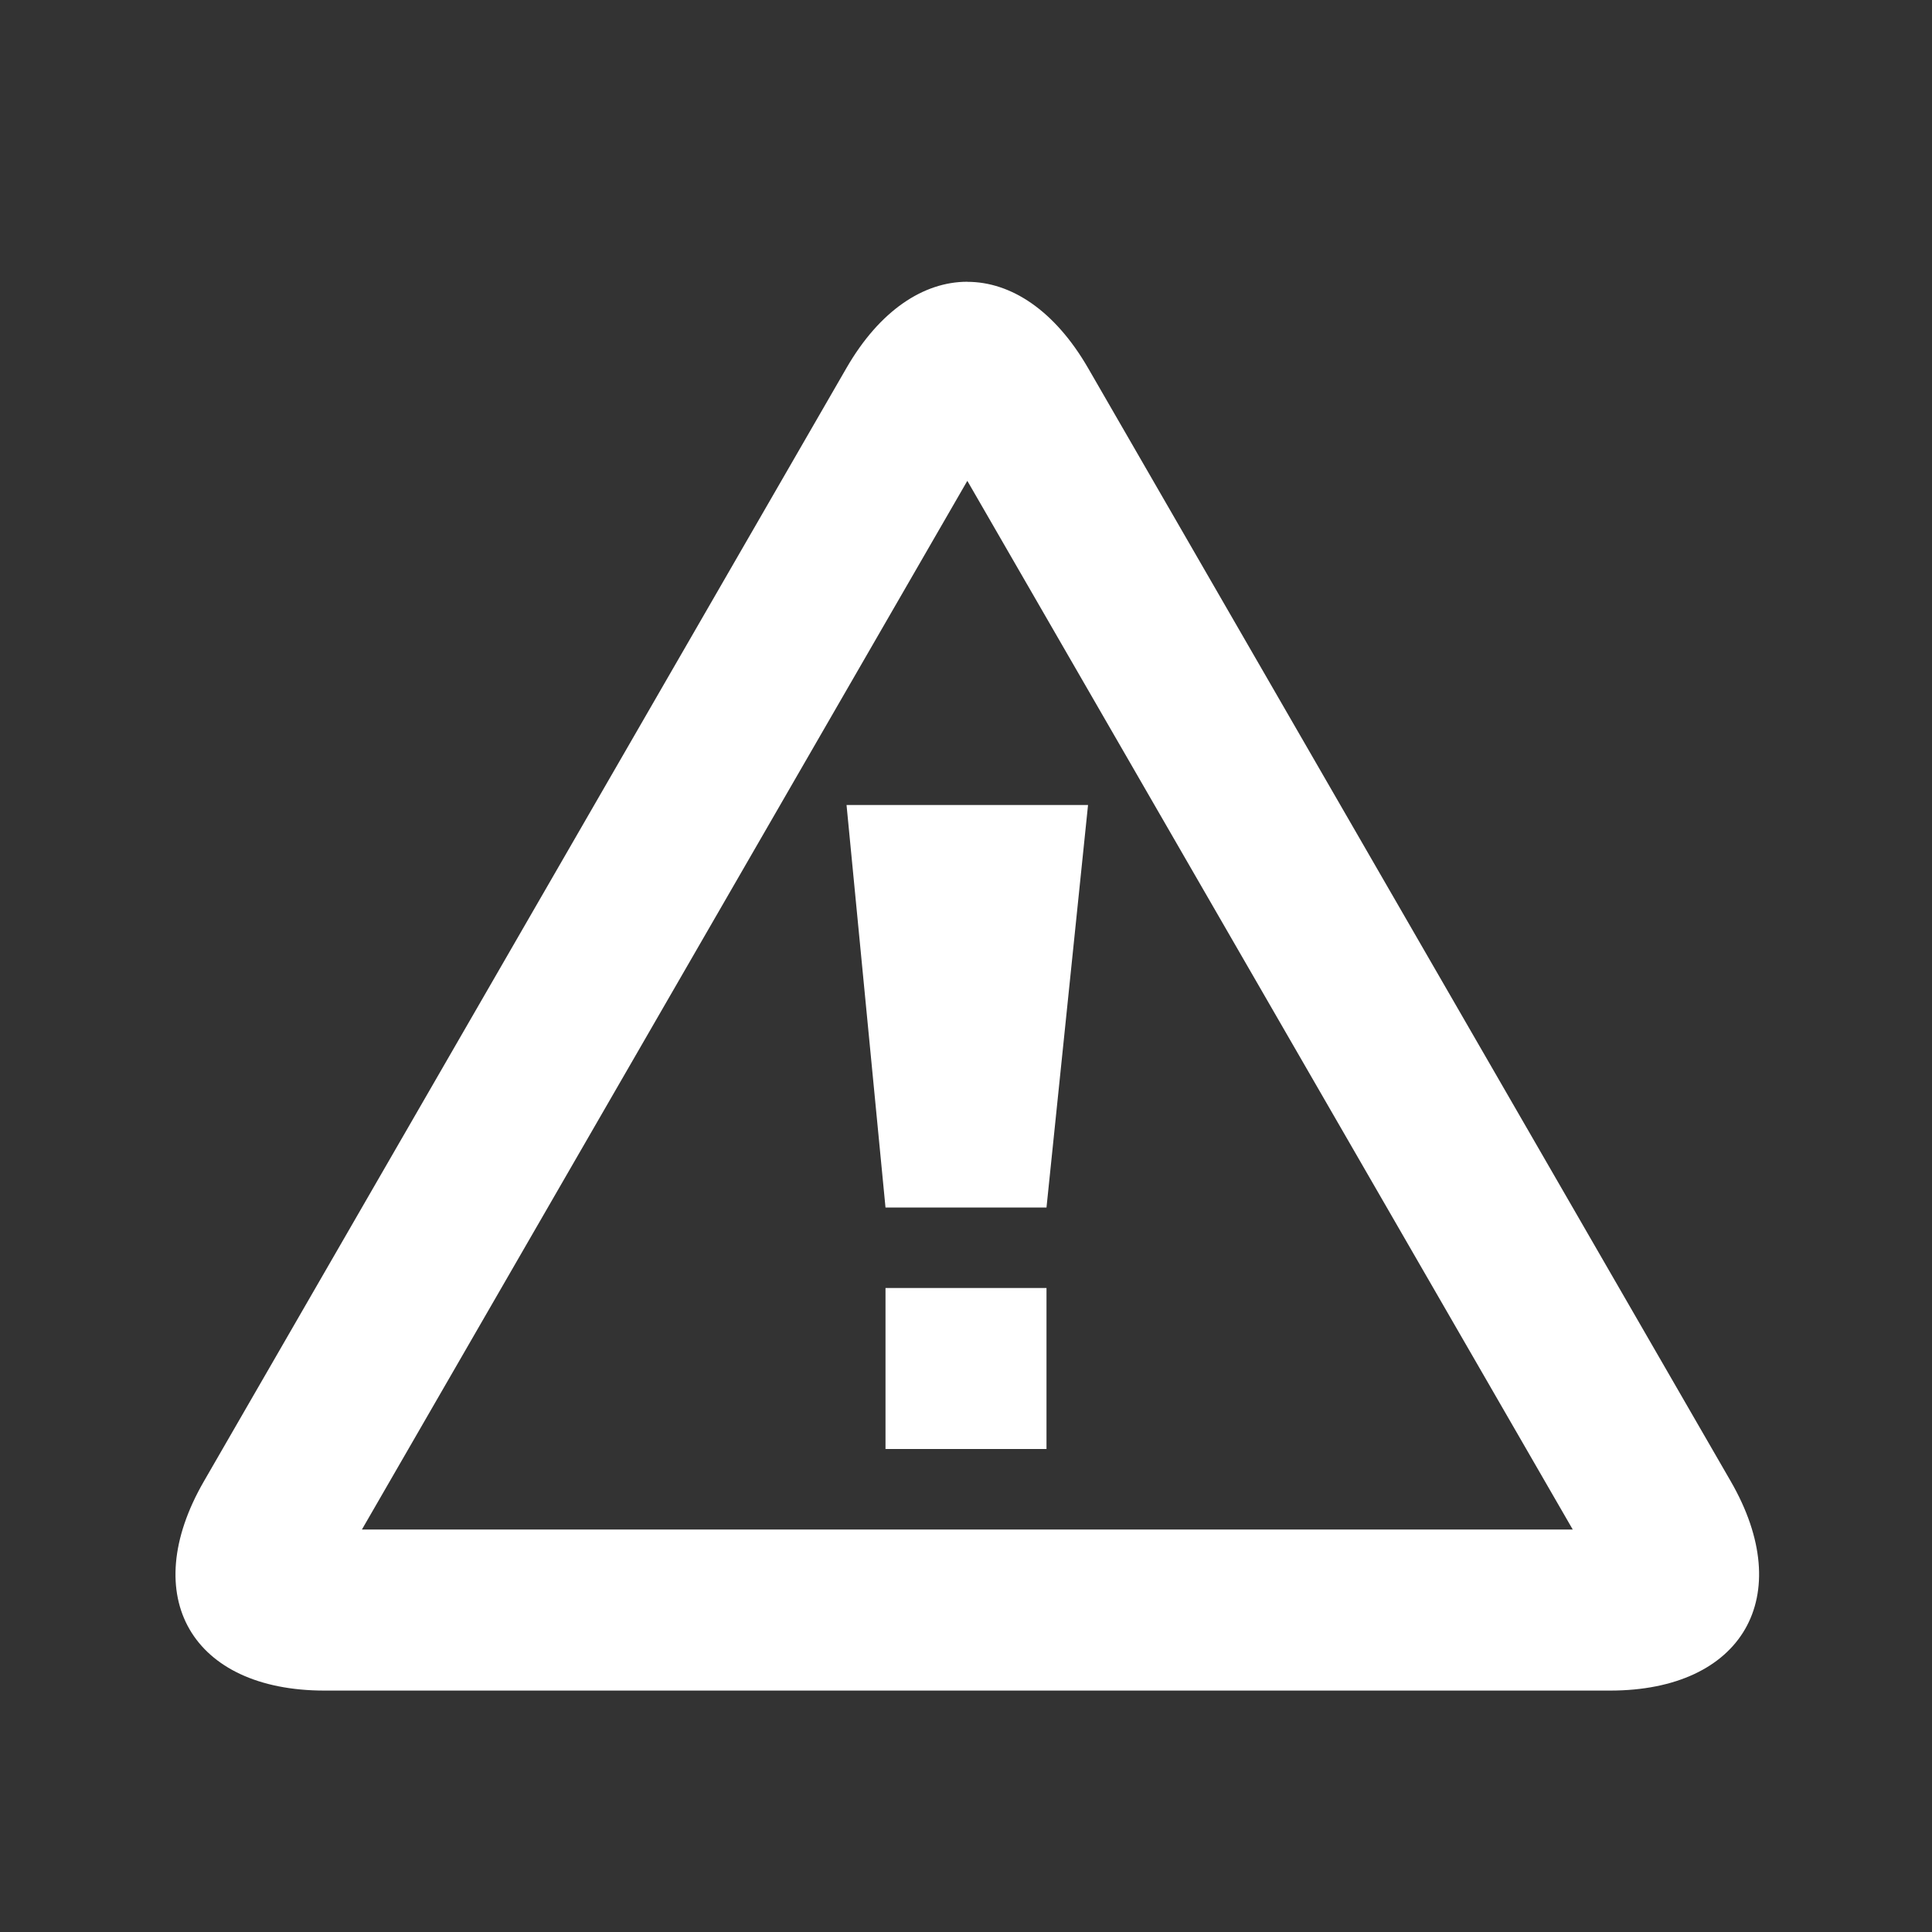 <?xml version="1.0" encoding="utf-8"?>
<svg xmlns="http://www.w3.org/2000/svg" width="24" height="24" viewBox="0 0 24 24"><rect x="0" y="0" width="24" height="24" style="fill:#333333;stroke:none;opacity:1;fill-opacity:1"/><style>* { fill: #FFFFFF }</style>
    <g id="alert">
        <path id="point" d="M11 16h2v2h-2z"/>
        <path id="stroke" d="M13.516 10h-3L11 15h2z"/>
        <path id="triangle" d="M12.017 5.974L19.537 19H4.496l7.52-13.026m0-2.474c-.544 0-1.088.357-1.5 1.07L2.532 18.403c-.825 1.43-.15 2.598 1.5 2.598H20c1.65 0 2.325-1.17 1.5-2.6L13.517 4.573c-.413-.715-.956-1.072-1.5-1.072z"/>
    </g>
</svg>
